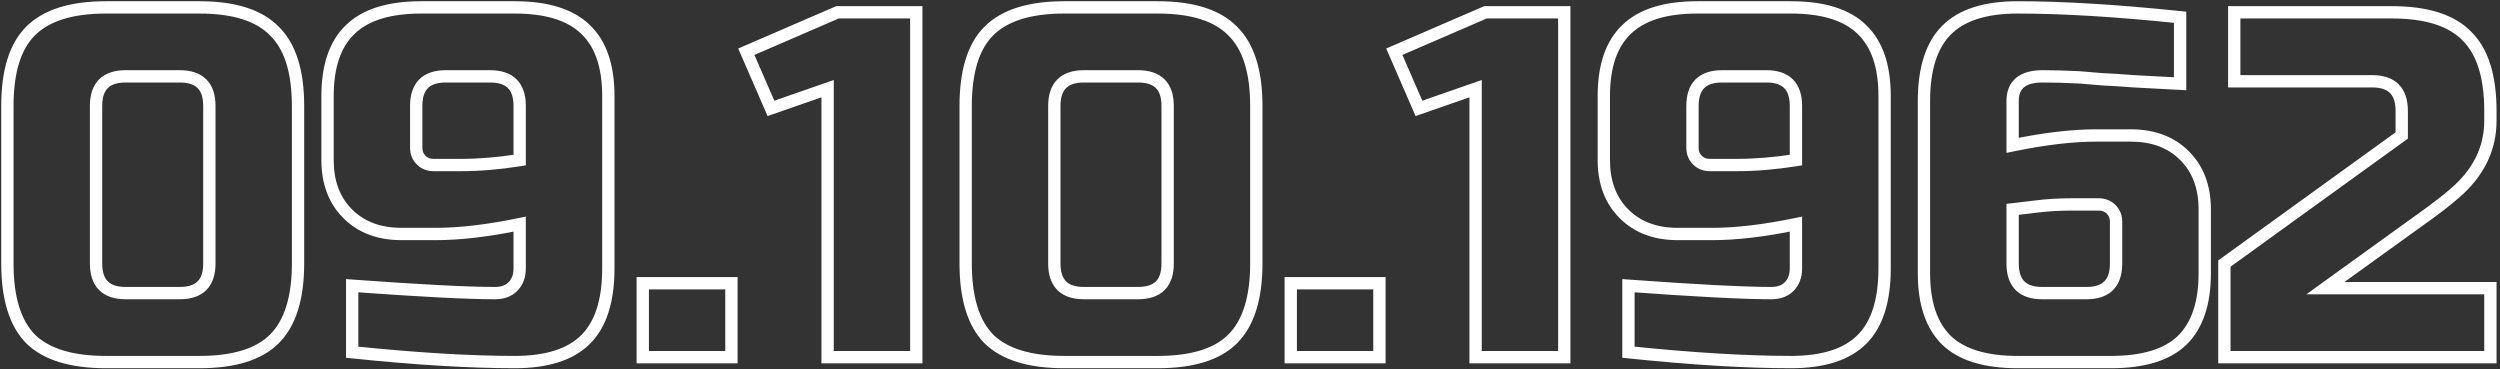<?xml version="1.0" encoding="UTF-8"?> <svg xmlns="http://www.w3.org/2000/svg" width="203" height="30" viewBox="0 0 203 30" fill="none"><rect x="0" y="0" width="203" height="30" fill="#333333" stroke="none"/> <path d="M22.28 27.52L21.926 27.166L21.926 27.166L22.28 27.52ZM2.48 27.52L2.123 27.87L2.13 27.877L2.48 27.52ZM2.48 2.52L2.126 2.166L2.126 2.166L2.48 2.52ZM22.28 2.52L21.923 2.87L21.93 2.877L22.28 2.52ZM17.5 8.6C17.5 7.723 17.28 6.973 16.754 6.446C16.227 5.92 15.477 5.7 14.6 5.7V6.7C15.323 6.7 15.773 6.88 16.046 7.154C16.32 7.427 16.5 7.877 16.5 8.6H17.5ZM14.6 5.7H10.2V6.7H14.6V5.7ZM10.2 5.7C9.323 5.7 8.573 5.92 8.046 6.446C7.52 6.973 7.3 7.723 7.3 8.6H8.3C8.3 7.877 8.48 7.427 8.754 7.154C9.027 6.88 9.477 6.7 10.2 6.7V5.7ZM7.3 8.6V21.4H8.3V8.6H7.3ZM7.3 21.4C7.3 22.277 7.52 23.027 8.046 23.554C8.573 24.08 9.323 24.3 10.2 24.3V23.3C9.477 23.3 9.027 23.12 8.754 22.846C8.48 22.573 8.3 22.123 8.3 21.4H7.3ZM10.2 24.3H14.6V23.3H10.2V24.3ZM14.6 24.3C15.477 24.3 16.227 24.08 16.754 23.554C17.28 23.027 17.5 22.277 17.5 21.4H16.5C16.5 22.123 16.32 22.573 16.046 22.846C15.773 23.12 15.323 23.3 14.6 23.3V24.3ZM17.5 21.4V8.6H16.5V21.4H17.5ZM23.7 21.4C23.7 24.138 23.072 26.021 21.926 27.166L22.634 27.874C24.048 26.459 24.7 24.262 24.7 21.4H23.7ZM21.926 27.166C20.809 28.284 18.942 28.9 16.2 28.9V29.9C19.058 29.9 21.244 29.263 22.634 27.874L21.926 27.166ZM16.2 28.9H8.6V29.9H16.2V28.9ZM8.6 28.9C5.859 28.9 3.975 28.285 2.83 27.163L2.13 27.877C3.545 29.262 5.741 29.9 8.6 29.9V28.9ZM2.837 27.17C1.715 26.024 1.1 24.14 1.1 21.4H0.1C0.1 24.259 0.738 26.456 2.123 27.87L2.837 27.17ZM1.1 21.4V8.6H0.1V21.4H1.1ZM1.1 8.6C1.1 5.858 1.716 3.991 2.834 2.874L2.126 2.166C0.737 3.556 0.1 5.742 0.1 8.6H1.1ZM2.834 2.874C3.979 1.728 5.862 1.1 8.6 1.1V0.1C5.738 0.1 3.541 0.752 2.126 2.166L2.834 2.874ZM8.6 1.1H16.2V0.1H8.6V1.1ZM16.2 1.1C18.939 1.1 20.805 1.728 21.923 2.87L22.637 2.17C21.248 0.752 19.061 0.1 16.2 0.1V1.1ZM21.93 2.877C23.072 3.995 23.7 5.861 23.7 8.6H24.7C24.7 5.739 24.048 3.552 22.63 2.163L21.93 2.877ZM23.7 8.6V21.4H24.7V8.6H23.7ZM28.597 23.2L28.633 22.701L28.097 22.662V23.2H28.597ZM41.637 23.28L41.99 23.634L41.99 23.634L41.637 23.28ZM42.197 18.2H42.697V17.586L42.096 17.71L42.197 18.2ZM28.237 17.36L28.59 17.006L28.59 17.006L28.237 17.36ZM28.437 2.4L28.782 2.761L28.787 2.757L28.437 2.4ZM47.557 2.4L47.207 2.757L47.211 2.761L47.557 2.4ZM47.557 27.56L47.203 27.206L47.203 27.206L47.557 27.56ZM28.597 28.6H28.097V29.051L28.545 29.097L28.597 28.6ZM42.197 13L42.275 13.494L42.697 13.427V13H42.197ZM34.197 13L33.843 13.354L33.843 13.354L34.197 13ZM28.561 23.699C34.054 24.099 37.937 24.3 40.197 24.3V23.3C37.977 23.3 34.127 23.101 28.633 22.701L28.561 23.699ZM40.197 24.3C40.908 24.3 41.528 24.096 41.99 23.634L41.283 22.926C41.053 23.157 40.713 23.3 40.197 23.3V24.3ZM41.99 23.634C42.473 23.151 42.697 22.523 42.697 21.8H41.697C41.697 22.304 41.548 22.662 41.283 22.926L41.99 23.634ZM42.697 21.8V18.2H41.697V21.8H42.697ZM42.096 17.71C39.532 18.239 37.3 18.5 35.397 18.5V19.5C37.387 19.5 39.689 19.228 42.298 18.69L42.096 17.71ZM35.397 18.5H32.597V19.5H35.397V18.5ZM32.597 18.5C30.892 18.5 29.574 17.99 28.59 17.006L27.883 17.714C29.087 18.917 30.676 19.5 32.597 19.5V18.5ZM28.59 17.006C27.607 16.023 27.097 14.705 27.097 13H26.097C26.097 14.921 26.68 16.51 27.883 17.714L28.59 17.006ZM27.097 13V7.8H26.097V13H27.097ZM27.097 7.8C27.097 5.45 27.69 3.806 28.782 2.761L28.091 2.039C26.73 3.341 26.097 5.296 26.097 7.8H27.097ZM28.787 2.757C29.881 1.687 31.647 1.1 34.197 1.1V0.1C31.52 0.1 29.446 0.713 28.087 2.043L28.787 2.757ZM34.197 1.1H41.797V0.1H34.197V1.1ZM41.797 1.1C44.346 1.1 46.113 1.687 47.207 2.757L47.907 2.043C46.548 0.713 44.474 0.1 41.797 0.1V1.1ZM47.211 2.761C48.303 3.806 48.897 5.45 48.897 7.8H49.897C49.897 5.296 49.264 3.341 47.903 2.039L47.211 2.761ZM48.897 7.8V21.8H49.897V7.8H48.897ZM48.897 21.8C48.897 24.347 48.298 26.112 47.203 27.206L47.91 27.914C49.269 26.555 49.897 24.48 49.897 21.8H48.897ZM47.203 27.206C46.109 28.301 44.344 28.9 41.797 28.9V29.9C44.477 29.9 46.552 29.272 47.91 27.914L47.203 27.206ZM41.797 28.9C38.166 28.9 33.784 28.635 28.648 28.103L28.545 29.097C33.703 29.632 38.121 29.9 41.797 29.9V28.9ZM29.097 28.6V23.2H28.097V28.6H29.097ZM37.397 13.9C38.946 13.9 40.572 13.764 42.275 13.494L42.118 12.506C40.461 12.769 38.888 12.9 37.397 12.9V13.9ZM42.697 13V8.6H41.697V13H42.697ZM42.697 8.6C42.697 7.723 42.477 6.973 41.95 6.446C41.424 5.92 40.674 5.7 39.797 5.7V6.7C40.52 6.7 40.97 6.88 41.243 7.154C41.517 7.427 41.697 7.877 41.697 8.6H42.697ZM39.797 5.7H36.197V6.7H39.797V5.7ZM36.197 5.7C35.32 5.7 34.57 5.92 34.043 6.446C33.517 6.973 33.297 7.723 33.297 8.6H34.297C34.297 7.877 34.477 7.427 34.75 7.154C35.024 6.88 35.474 6.7 36.197 6.7V5.7ZM33.297 8.6V12H34.297V8.6H33.297ZM33.297 12C33.297 12.524 33.477 12.987 33.843 13.354L34.55 12.646C34.384 12.48 34.297 12.276 34.297 12H33.297ZM33.843 13.354C34.21 13.72 34.673 13.9 35.197 13.9V12.9C34.921 12.9 34.717 12.813 34.55 12.646L33.843 13.354ZM35.197 13.9H37.397V12.9H35.197V13.9ZM52.192 23V22.5H51.692V23H52.192ZM59.392 23H59.892V22.5H59.392V23ZM59.392 29V29.5H59.892V29H59.392ZM52.192 29H51.692V29.5H52.192V29ZM52.192 23.5H59.392V22.5H52.192V23.5ZM58.892 23V29H59.892V23H58.892ZM59.392 28.5H52.192V29.5H59.392V28.5ZM52.692 29V23H51.692V29H52.692ZM67.202 29H66.702V29.5H67.202V29ZM67.202 7.2H67.702V6.497L67.037 6.728L67.202 7.2ZM62.602 8.8L62.143 8.999L62.328 9.425L62.766 9.272L62.602 8.8ZM60.602 4.2L60.403 3.741L59.943 3.94L60.143 4.399L60.602 4.2ZM68.002 1V0.5H67.898L67.803 0.541L68.002 1ZM74.402 1H74.902V0.5H74.402V1ZM74.402 29V29.5H74.902V29H74.402ZM67.702 29V7.2H66.702V29H67.702ZM67.037 6.728L62.437 8.328L62.766 9.272L67.366 7.672L67.037 6.728ZM63.06 8.601L61.06 4.001L60.143 4.399L62.143 8.999L63.06 8.601ZM60.8 4.659L68.2 1.459L67.803 0.541L60.403 3.741L60.8 4.659ZM68.002 1.5H74.402V0.5H68.002V1.5ZM73.902 1V29H74.902V1H73.902ZM74.402 28.5H67.202V29.5H74.402V28.5ZM100.093 27.52L99.739 27.166L99.739 27.166L100.093 27.52ZM80.293 27.52L79.935 27.87L79.943 27.877L80.293 27.52ZM80.293 2.52L79.939 2.166L79.939 2.166L80.293 2.52ZM100.093 2.52L99.735 2.87L99.743 2.877L100.093 2.52ZM95.312 8.6C95.312 7.723 95.093 6.973 94.566 6.446C94.039 5.92 93.29 5.7 92.412 5.7V6.7C93.135 6.7 93.586 6.88 93.859 7.154C94.132 7.427 94.312 7.877 94.312 8.6H95.312ZM92.412 5.7H88.013V6.7H92.412V5.7ZM88.013 5.7C87.135 5.7 86.386 5.92 85.859 6.446C85.332 6.973 85.112 7.723 85.112 8.6H86.112C86.112 7.877 86.293 7.427 86.566 7.154C86.839 6.88 87.29 6.7 88.013 6.7V5.7ZM85.112 8.6V21.4H86.112V8.6H85.112ZM85.112 21.4C85.112 22.277 85.332 23.027 85.859 23.554C86.386 24.08 87.135 24.3 88.013 24.3V23.3C87.29 23.3 86.839 23.12 86.566 22.846C86.293 22.573 86.112 22.123 86.112 21.4H85.112ZM88.013 24.3H92.412V23.3H88.013V24.3ZM92.412 24.3C93.29 24.3 94.039 24.08 94.566 23.554C95.093 23.027 95.312 22.277 95.312 21.4H94.312C94.312 22.123 94.132 22.573 93.859 22.846C93.586 23.12 93.135 23.3 92.412 23.3V24.3ZM95.312 21.4V8.6H94.312V21.4H95.312ZM101.513 21.4C101.513 24.138 100.885 26.021 99.739 27.166L100.446 27.874C101.86 26.459 102.513 24.262 102.513 21.4H101.513ZM99.739 27.166C98.621 28.284 96.754 28.9 94.013 28.9V29.9C96.871 29.9 99.057 29.263 100.446 27.874L99.739 27.166ZM94.013 28.9H86.412V29.9H94.013V28.9ZM86.412 28.9C83.672 28.9 81.788 28.285 80.642 27.163L79.943 27.877C81.357 29.262 83.553 29.9 86.412 29.9V28.9ZM80.65 27.17C79.528 26.024 78.912 24.14 78.912 21.4H77.912C77.912 24.259 78.55 26.456 79.935 27.87L80.65 27.17ZM78.912 21.4V8.6H77.912V21.4H78.912ZM78.912 8.6C78.912 5.858 79.528 3.991 80.646 2.874L79.939 2.166C78.55 3.556 77.912 5.742 77.912 8.6H78.912ZM80.646 2.874C81.792 1.728 83.674 1.1 86.412 1.1V0.1C83.551 0.1 81.353 0.752 79.939 2.166L80.646 2.874ZM86.412 1.1H94.013V0.1H86.412V1.1ZM94.013 1.1C96.752 1.1 98.617 1.728 99.735 2.87L100.45 2.17C99.061 0.752 96.873 0.1 94.013 0.1V1.1ZM99.743 2.877C100.884 3.995 101.513 5.861 101.513 8.6H102.513C102.513 5.739 101.861 3.552 100.442 2.163L99.743 2.877ZM101.513 8.6V21.4H102.513V8.6H101.513ZM104.809 23V22.5H104.309V23H104.809ZM112.009 23H112.509V22.5H112.009V23ZM112.009 29V29.5H112.509V29H112.009ZM104.809 29H104.309V29.5H104.809V29ZM104.809 23.5H112.009V22.5H104.809V23.5ZM111.509 23V29H112.509V23H111.509ZM112.009 28.5H104.809V29.5H112.009V28.5ZM105.309 29V23H104.309V29H105.309ZM119.819 29H119.319V29.5H119.819V29ZM119.819 7.2H120.319V6.497L119.654 6.728L119.819 7.2ZM115.219 8.8L114.76 8.999L114.945 9.425L115.383 9.272L115.219 8.8ZM113.219 4.2L113.02 3.741L112.56 3.94L112.76 4.399L113.219 4.2ZM120.619 1V0.5H120.515L120.42 0.541L120.619 1ZM127.019 1H127.519V0.5H127.019V1ZM127.019 29V29.5H127.519V29H127.019ZM120.319 29V7.2H119.319V29H120.319ZM119.654 6.728L115.054 8.328L115.383 9.272L119.983 7.672L119.654 6.728ZM115.677 8.601L113.677 4.001L112.76 4.399L114.76 8.999L115.677 8.601ZM113.417 4.659L120.817 1.459L120.42 0.541L113.02 3.741L113.417 4.659ZM120.619 1.5H127.019V0.5H120.619V1.5ZM126.519 1V29H127.519V1H126.519ZM127.019 28.5H119.819V29.5H127.019V28.5ZM132.23 23.2L132.266 22.701L131.73 22.662V23.2H132.23ZM145.27 23.28L145.623 23.634L145.623 23.634L145.27 23.28ZM145.83 18.2H146.33V17.586L145.729 17.71L145.83 18.2ZM131.87 17.36L132.223 17.006L132.223 17.006L131.87 17.36ZM132.07 2.4L132.415 2.761L132.419 2.757L132.07 2.4ZM151.19 2.4L150.84 2.757L150.844 2.761L151.19 2.4ZM151.19 27.56L150.836 27.206L150.836 27.206L151.19 27.56ZM132.23 28.6H131.73V29.051L132.178 29.097L132.23 28.6ZM145.83 13L145.908 13.494L146.33 13.427V13H145.83ZM137.83 13L137.476 13.354L137.476 13.354L137.83 13ZM132.193 23.699C137.686 24.099 141.57 24.3 143.83 24.3V23.3C141.61 23.3 137.76 23.101 132.266 22.701L132.193 23.699ZM143.83 24.3C144.54 24.3 145.161 24.096 145.623 23.634L144.916 22.926C144.685 23.157 144.346 23.3 143.83 23.3V24.3ZM145.623 23.634C146.106 23.151 146.33 22.523 146.33 21.8H145.33C145.33 22.304 145.18 22.662 144.916 22.926L145.623 23.634ZM146.33 21.8V18.2H145.33V21.8H146.33ZM145.729 17.71C143.164 18.239 140.933 18.5 139.03 18.5V19.5C141.02 19.5 143.322 19.228 145.931 18.69L145.729 17.71ZM139.03 18.5H136.23V19.5H139.03V18.5ZM136.23 18.5C134.524 18.5 133.207 17.99 132.223 17.006L131.516 17.714C132.719 18.917 134.308 19.5 136.23 19.5V18.5ZM132.223 17.006C131.24 16.023 130.73 14.705 130.73 13H129.73C129.73 14.921 130.313 16.51 131.516 17.714L132.223 17.006ZM130.73 13V7.8H129.73V13H130.73ZM130.73 7.8C130.73 5.45 131.323 3.806 132.415 2.761L131.724 2.039C130.363 3.341 129.73 5.296 129.73 7.8H130.73ZM132.419 2.757C133.514 1.687 135.28 1.1 137.83 1.1V0.1C135.153 0.1 133.079 0.713 131.72 2.043L132.419 2.757ZM137.83 1.1H145.43V0.1H137.83V1.1ZM145.43 1.1C147.979 1.1 149.746 1.687 150.84 2.757L151.539 2.043C150.18 0.713 148.107 0.1 145.43 0.1V1.1ZM150.844 2.761C151.936 3.806 152.53 5.45 152.53 7.8H153.53C153.53 5.296 152.897 3.341 151.535 2.039L150.844 2.761ZM152.53 7.8V21.8H153.53V7.8H152.53ZM152.53 21.8C152.53 24.347 151.931 26.112 150.836 27.206L151.543 27.914C152.902 26.555 153.53 24.48 153.53 21.8H152.53ZM150.836 27.206C149.742 28.301 147.977 28.9 145.43 28.9V29.9C148.109 29.9 150.185 29.272 151.543 27.914L150.836 27.206ZM145.43 28.9C141.799 28.9 137.417 28.635 132.281 28.103L132.178 29.097C137.336 29.632 141.754 29.9 145.43 29.9V28.9ZM132.73 28.6V23.2H131.73V28.6H132.73ZM141.03 13.9C142.579 13.9 144.205 13.764 145.908 13.494L145.751 12.506C144.094 12.769 142.521 12.9 141.03 12.9V13.9ZM146.33 13V8.6H145.33V13H146.33ZM146.33 8.6C146.33 7.723 146.11 6.973 145.583 6.446C145.056 5.92 144.307 5.7 143.43 5.7V6.7C144.153 6.7 144.603 6.88 144.876 7.154C145.149 7.427 145.33 7.877 145.33 8.6H146.33ZM143.43 5.7H139.83V6.7H143.43V5.7ZM139.83 5.7C138.953 5.7 138.203 5.92 137.676 6.446C137.149 6.973 136.93 7.723 136.93 8.6H137.93C137.93 7.877 138.11 7.427 138.383 7.154C138.656 6.88 139.107 6.7 139.83 6.7V5.7ZM136.93 8.6V12H137.93V8.6H136.93ZM136.93 12C136.93 12.524 137.11 12.987 137.476 13.354L138.183 12.646C138.016 12.48 137.93 12.276 137.93 12H136.93ZM137.476 13.354C137.843 13.72 138.306 13.9 138.83 13.9V12.9C138.553 12.9 138.35 12.813 138.183 12.646L137.476 13.354ZM138.83 13.9H141.03V12.9H138.83V13.9ZM177.025 1.4H177.525V0.949L177.077 0.903L177.025 1.4ZM177.025 6.8L176.998 7.299L177.525 7.328V6.8H177.025ZM173.265 6.6L173.226 7.099L173.239 7.099L173.265 6.6ZM170.745 6.44L170.703 6.938L170.714 6.939L170.725 6.94L170.745 6.44ZM168.825 6.28L168.867 5.782L168.858 5.781L168.85 5.781L168.825 6.28ZM163.425 11.8H162.925V12.414L163.526 12.29L163.425 11.8ZM177.385 12.64L177.031 12.994L177.031 12.994L177.385 12.64ZM177.185 27.64L177.531 28.001L177.535 27.997L177.185 27.64ZM158.065 27.64L157.715 27.997L157.719 28.001L158.065 27.64ZM158.065 2.44L158.419 2.794L158.419 2.794L158.065 2.44ZM165.425 16.76L165.363 16.264L165.361 16.264L165.425 16.76ZM163.425 17L163.373 16.503L162.925 16.55V17H163.425ZM163.825 1.1C167.456 1.1 171.837 1.365 176.973 1.897L177.077 0.903C171.919 0.368 167.501 0.1 163.825 0.1V1.1ZM176.525 1.4V6.8H177.525V1.4H176.525ZM177.052 6.301C175.585 6.221 174.331 6.154 173.291 6.101L173.239 7.099C174.279 7.153 175.531 7.219 176.998 7.299L177.052 6.301ZM173.304 6.102C172.288 6.021 171.441 5.967 170.765 5.94L170.725 6.94C171.383 6.966 172.216 7.019 173.226 7.098L173.304 6.102ZM170.787 5.942C170.147 5.888 169.507 5.835 168.867 5.782L168.783 6.778C169.423 6.832 170.063 6.885 170.703 6.938L170.787 5.942ZM168.85 5.781C167.776 5.727 166.781 5.7 165.865 5.7V6.7C166.762 6.7 167.74 6.726 168.8 6.779L168.85 5.781ZM165.865 5.7C164.996 5.7 164.251 5.876 163.718 6.313C163.166 6.766 162.925 7.427 162.925 8.2H163.925C163.925 7.64 164.091 7.301 164.352 7.087C164.632 6.857 165.107 6.7 165.865 6.7V5.7ZM162.925 8.2V11.8H163.925V8.2H162.925ZM163.526 12.29C166.09 11.761 168.322 11.5 170.225 11.5V10.5C168.235 10.5 165.933 10.772 163.324 11.31L163.526 12.29ZM170.225 11.5H173.025V10.5H170.225V11.5ZM173.025 11.5C174.73 11.5 176.048 12.01 177.031 12.994L177.739 12.286C176.535 11.083 174.946 10.5 173.025 10.5V11.5ZM177.031 12.994C178.015 13.977 178.525 15.295 178.525 17H179.525C179.525 15.079 178.942 13.49 177.739 12.286L177.031 12.994ZM178.525 17V22.2H179.525V17H178.525ZM178.525 22.2C178.525 24.549 177.932 26.21 176.835 27.283L177.535 27.997C178.891 26.67 179.525 24.705 179.525 22.2H178.525ZM176.839 27.279C175.745 28.325 173.977 28.9 171.425 28.9V29.9C174.1 29.9 176.171 29.301 177.531 28.001L176.839 27.279ZM171.425 28.9H163.825V29.9H171.425V28.9ZM163.825 28.9C161.273 28.9 159.505 28.325 158.411 27.279L157.719 28.001C159.079 29.301 161.15 29.9 163.825 29.9V28.9ZM158.415 27.283C157.318 26.21 156.725 24.549 156.725 22.2H155.725C155.725 24.705 156.359 26.67 157.715 27.997L158.415 27.283ZM156.725 22.2V8.2H155.725V22.2H156.725ZM156.725 8.2C156.725 5.653 157.324 3.888 158.419 2.794L157.711 2.086C156.353 3.445 155.725 5.52 155.725 8.2H156.725ZM158.419 2.794C159.513 1.699 161.278 1.1 163.825 1.1V0.1C161.145 0.1 159.07 0.728 157.711 2.086L158.419 2.794ZM168.225 16.1C167.194 16.1 166.24 16.154 165.363 16.264L165.487 17.256C166.317 17.152 167.229 17.1 168.225 17.1V16.1ZM165.361 16.264C164.536 16.37 163.874 16.45 163.373 16.503L163.477 17.497C163.99 17.443 164.661 17.363 165.489 17.256L165.361 16.264ZM162.925 17V21.4H163.925V17H162.925ZM162.925 21.4C162.925 22.277 163.145 23.027 163.671 23.554C164.198 24.08 164.948 24.3 165.825 24.3V23.3C165.102 23.3 164.652 23.12 164.379 22.846C164.105 22.573 163.925 22.123 163.925 21.4H162.925ZM165.825 24.3H169.425V23.3H165.825V24.3ZM169.425 24.3C170.302 24.3 171.052 24.08 171.579 23.554C172.105 23.027 172.325 22.277 172.325 21.4H171.325C171.325 22.123 171.145 22.573 170.871 22.846C170.598 23.12 170.148 23.3 169.425 23.3V24.3ZM172.325 21.4V18H171.325V21.4H172.325ZM172.325 18C172.325 17.476 172.145 17.013 171.779 16.646L171.071 17.354C171.238 17.52 171.325 17.724 171.325 18H172.325ZM171.779 16.646C171.412 16.28 170.949 16.1 170.425 16.1V17.1C170.701 17.1 170.905 17.187 171.071 17.354L171.779 16.646ZM170.425 16.1H168.225V17.1H170.425V16.1ZM199.34 15.68L199.014 15.301L199.014 15.302L199.34 15.68ZM197.42 17.2L197.713 17.606L197.715 17.604L197.42 17.2ZM188.82 23.4L188.528 22.994L187.272 23.9H188.82V23.4ZM202.22 23.4H202.72V22.9H202.22V23.4ZM202.22 29V29.5H202.72V29H202.22ZM180.62 29H180.12V29.5H180.62V29ZM180.62 21.4L180.328 20.995L180.12 21.144V21.4H180.62ZM195.02 11L195.313 11.405L195.52 11.256V11H195.02ZM181.42 6.6H180.92V7.1H181.42V6.6ZM181.42 1V0.5H180.92V1H181.42ZM200.3 2.92L199.943 3.27L199.951 3.277L200.3 2.92ZM201.72 9.8C201.72 11.903 200.838 13.73 199.014 15.301L199.667 16.059C201.682 14.323 202.72 12.23 202.72 9.8H201.72ZM199.014 15.302C198.438 15.799 197.809 16.297 197.125 16.796L197.715 17.604C198.418 17.09 199.069 16.575 199.667 16.058L199.014 15.302ZM197.128 16.794L188.528 22.994L189.113 23.806L197.713 17.606L197.128 16.794ZM188.82 23.9H202.22V22.9H188.82V23.9ZM201.72 23.4V29H202.72V23.4H201.72ZM202.22 28.5H180.62V29.5H202.22V28.5ZM181.12 29V21.4H180.12V29H181.12ZM180.913 21.805L195.313 11.405L194.728 10.595L180.328 20.995L180.913 21.805ZM195.52 11V9H194.52V11H195.52ZM195.52 9C195.52 8.123 195.301 7.373 194.774 6.846C194.247 6.32 193.497 6.1 192.62 6.1V7.1C193.343 7.1 193.794 7.28 194.067 7.554C194.34 7.827 194.52 8.277 194.52 9H195.52ZM192.62 6.1H181.42V7.1H192.62V6.1ZM181.92 6.6V1H180.92V6.6H181.92ZM181.42 1.5H194.22V0.5H181.42V1.5ZM194.22 1.5C196.96 1.5 198.825 2.128 199.943 3.27L200.658 2.57C199.269 1.152 197.081 0.5 194.22 0.5V1.5ZM199.951 3.277C201.092 4.395 201.72 6.261 201.72 9H202.72C202.72 6.139 202.068 3.952 200.65 2.563L199.951 3.277ZM201.72 9V9.8H202.72V9H201.72Z" fill="white"></path> </svg> 